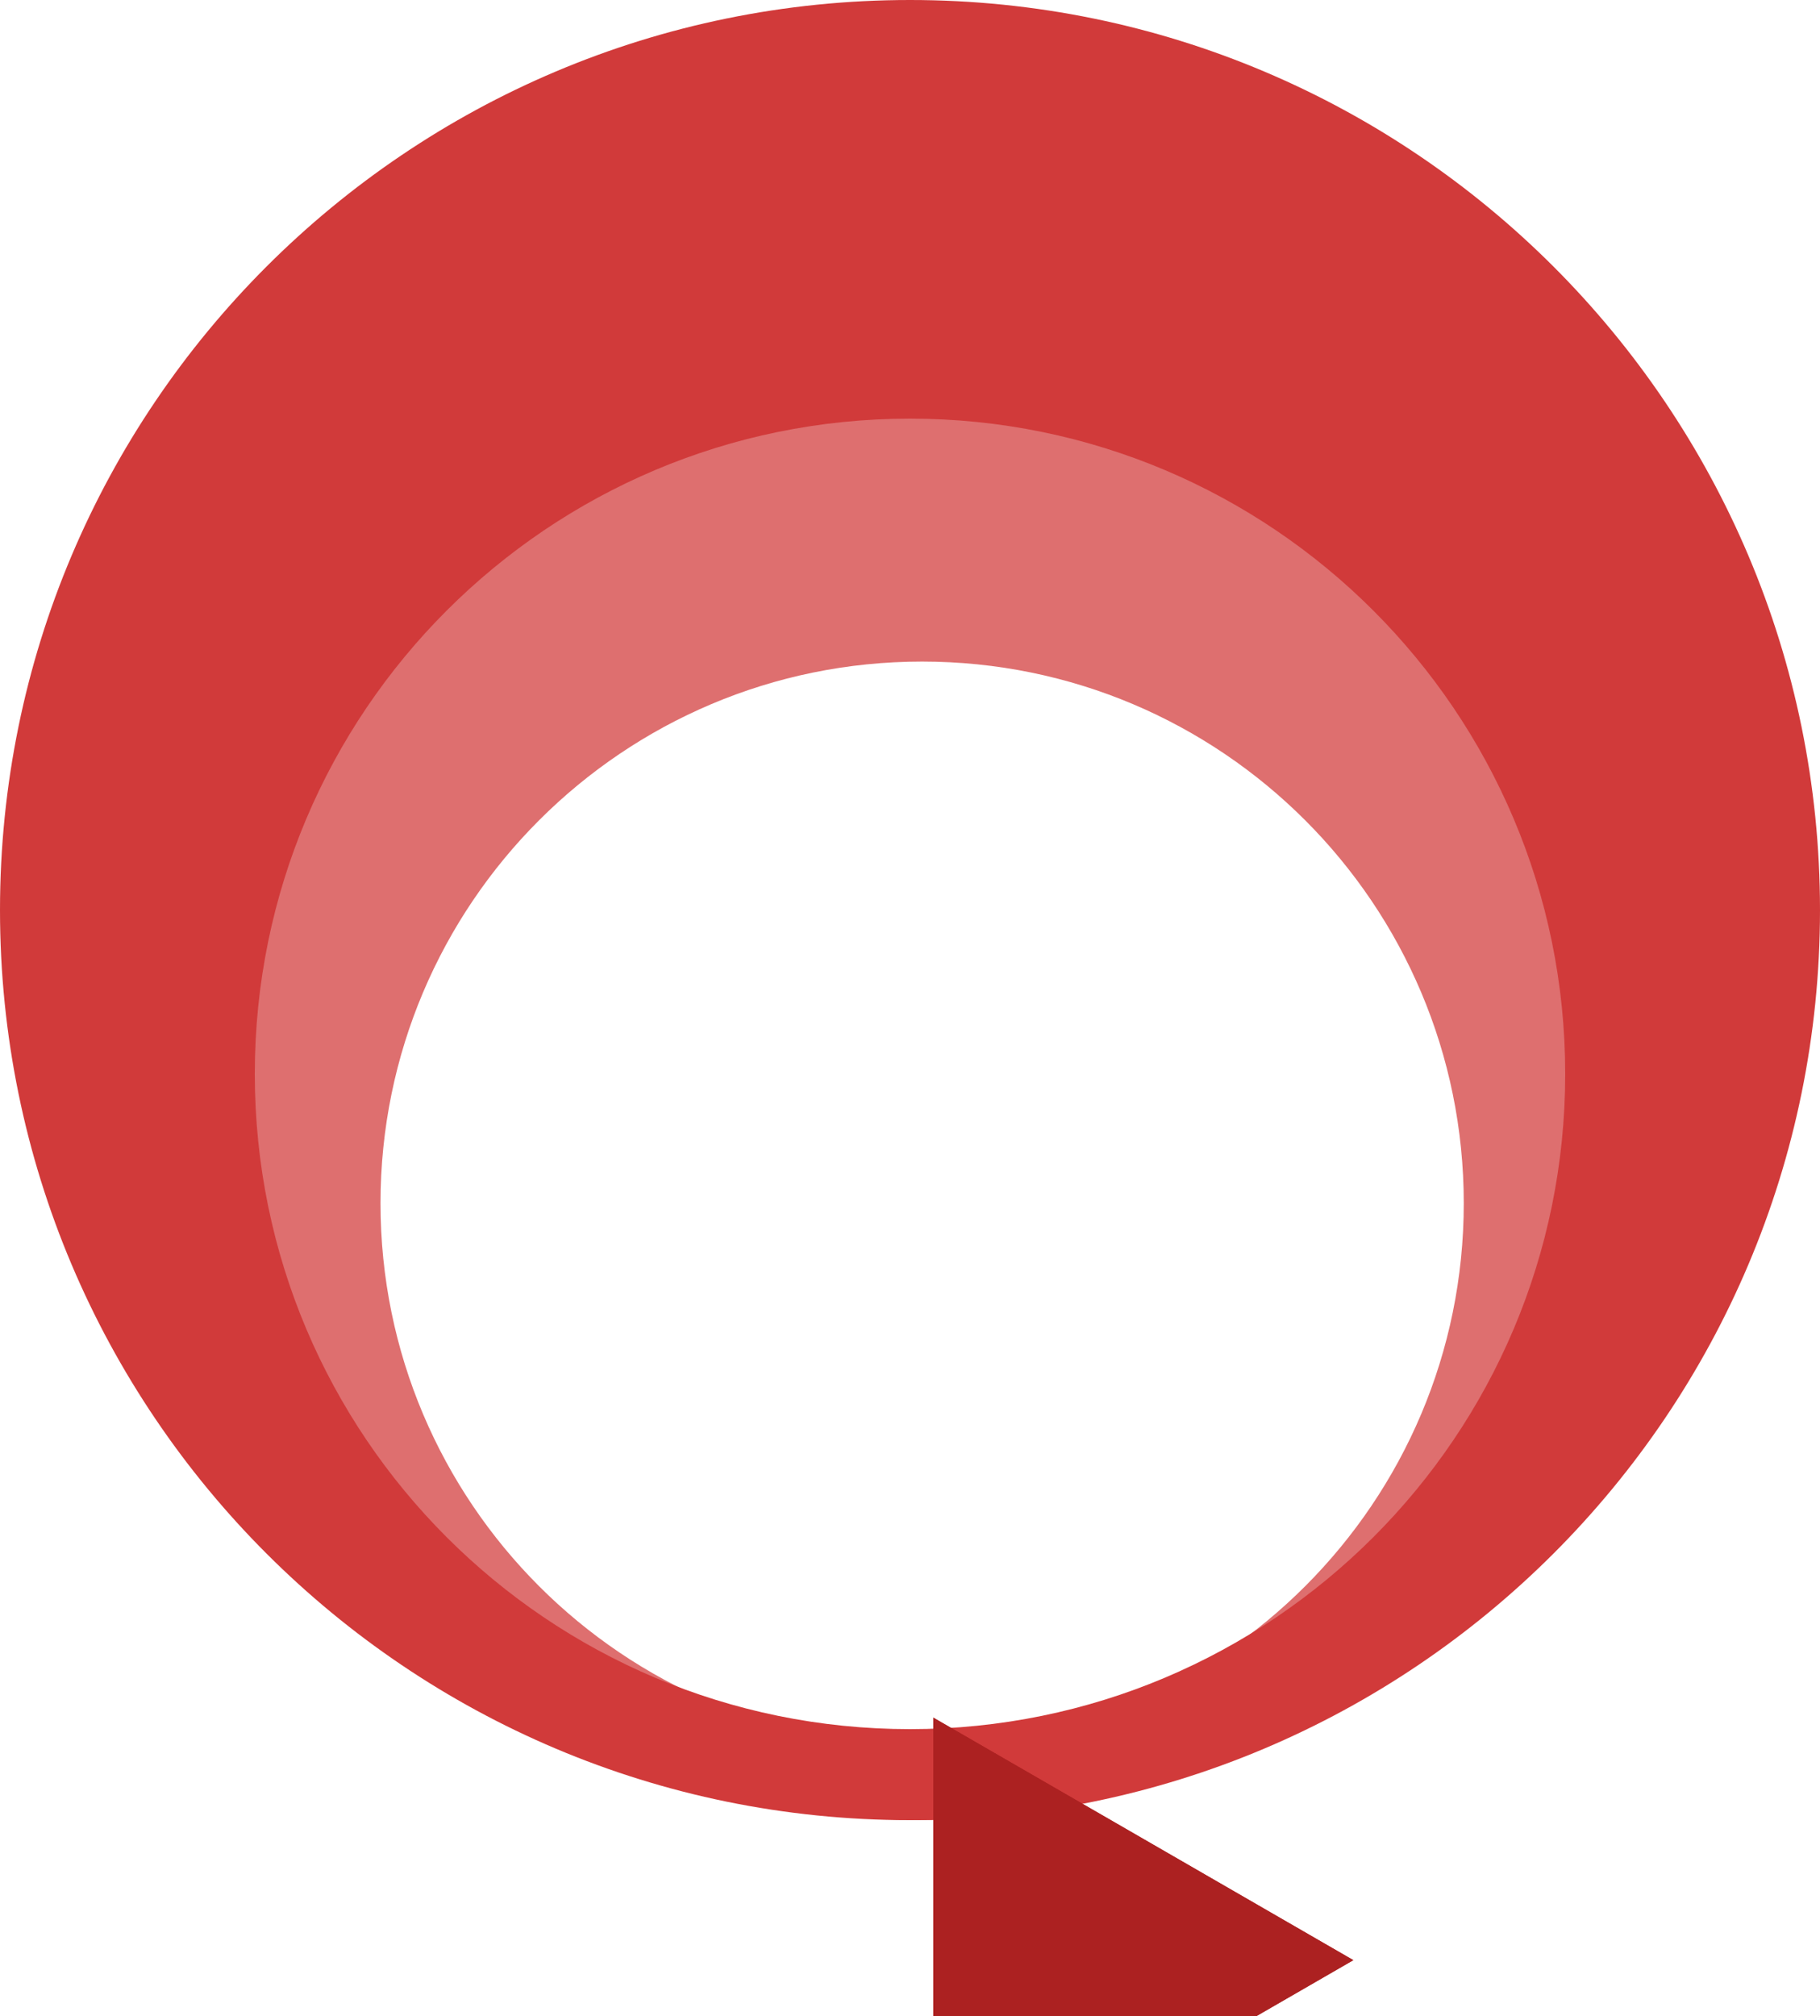 <svg width="75" xmlns="http://www.w3.org/2000/svg" height="83.07" id="screenshot-17a81361-abbd-80d6-8006-5b6b3fa8d2cd" viewBox="0 0 75 83.07" xmlns:xlink="http://www.w3.org/1999/xlink" fill="none" version="1.1"><g id="shape-17a81361-abbd-80d6-8006-5b6b3fa8d2cd" rx="0" ry="0"><g id="shape-17a81361-abbd-80d6-8006-5b6b3fa8d2cf"><g class="fills" id="fills-17a81361-abbd-80d6-8006-5b6b3fa8d2cf"><path d="M38.000,75.000C55.121,75.000,69.000,61.121,69.000,44.000C69.000,26.879,55.121,13.000,38.000,13.000C20.879,13.000,7.000,26.879,7.000,44.000C7.000,61.121,20.879,75.000,38.000,75.000ZZM38.000,71.900C50.327,71.900,60.320,61.907,60.320,49.580C60.320,37.253,50.327,27.260,38.000,27.260C25.673,27.260,15.680,37.253,15.680,49.580C15.680,61.907,25.673,71.900,38.000,71.900ZZ" fill-rule="evenodd" clip-rule="evenodd" style="fill: rgb(209, 58, 58); fill-opacity: 0.73;"/></g></g><g id="shape-17a81361-abbd-80d6-8006-5b6b3fa8d2d0"><g class="fills" id="fills-17a81361-abbd-80d6-8006-5b6b3fa8d2d0"><path d="M37.500,75.000C58.211,75.000,75.000,58.211,75.000,37.500C75.000,16.789,58.211,0.000,37.500,0.000C16.789,0.000,0.000,16.789,0.000,37.500C0.000,58.211,16.789,75.000,37.500,75.000ZZM37.500,71.250C52.412,71.250,64.500,59.162,64.500,44.250C64.500,29.338,52.412,17.250,37.500,17.250C22.588,17.250,10.500,29.338,10.500,44.250C10.500,59.162,22.588,71.250,37.500,71.250ZZ" fill-rule="evenodd" clip-rule="evenodd" style="fill: rgb(209, 58, 58);"/></g></g><g id="shape-17a81361-abbd-80d6-8006-5b6b3fa8d2d1" filter="url(#render-4-a)" rx="0" ry="0" style="fill: rgb(0, 0, 0);"><defs><filter y1="63.084" filterUnits="userSpaceOnUse" width="32.692" x1="30.769" height="35.37" color-interpolation-filters="sRGB" class="svg-def" x="30.769" id="render-4-a" data-old-y="63.08400000000006" data-old-width="32.691999999999794" data-old-x="30.769000000000133" y="63.084" x2="63.461" y2="98.454" data-old-height="35.370000000006854"><feFlood flood-opacity="0" result="BackgroundImageFix"/><feColorMatrix in="SourceAlpha" values="0 0 0 0 0 0 0 0 0 0 0 0 0 0 0 0 0 0 127 0" result="hardAlpha"/><feOffset dx="5.769" dy="7.692"/><feGaussianBlur stdDeviation="3.846"/><feComposite in2="hardAlpha" operator="out"/><feColorMatrix values="0 0 0 0 0 0 0 0 0 0 0 0 0 0 0 0 0 0 0.25 0"/><feBlend in2="BackgroundImageFix" result="effect1_dropShadow_1_51"/><feBlend in="SourceGraphic" in2="effect1_dropShadow_1_51" result="shape"/></filter></defs><g id="shape-17a81361-abbd-80d6-8006-5b6b3fa8d2d2"><g class="fills" id="fills-17a81361-abbd-80d6-8006-5b6b3fa8d2d2"><path d="M50.000,73.077L32.692,63.084L32.692,83.070L50.000,73.077ZZ" style="fill: rgb(172, 33, 33);"/></g></g><g id="shape-17a81361-abbd-80d6-8006-5b6b3fa8d2d3"><g class="fills" id="fills-17a81361-abbd-80d6-8006-5b6b3fa8d2d3"><path d="M34.615,79.739L46.154,73.077L34.615,66.415L34.615,79.739ZZ" fill="none" style="fill: none;"/></g><g fill="none" id="strokes-629e13cb-f723-80ae-8006-5b6d34db2aa5-17a81361-abbd-80d6-8006-5b6b3fa8d2d3" class="strokes"><g class="stroke-shape"><path d="M34.615,79.739L46.154,73.077L34.615,66.415L34.615,79.739ZZ" style="fill: none; stroke-width: 3.846; stroke: rgb(172, 33, 33); stroke-opacity: 1;"/></g></g></g></g></g></svg>